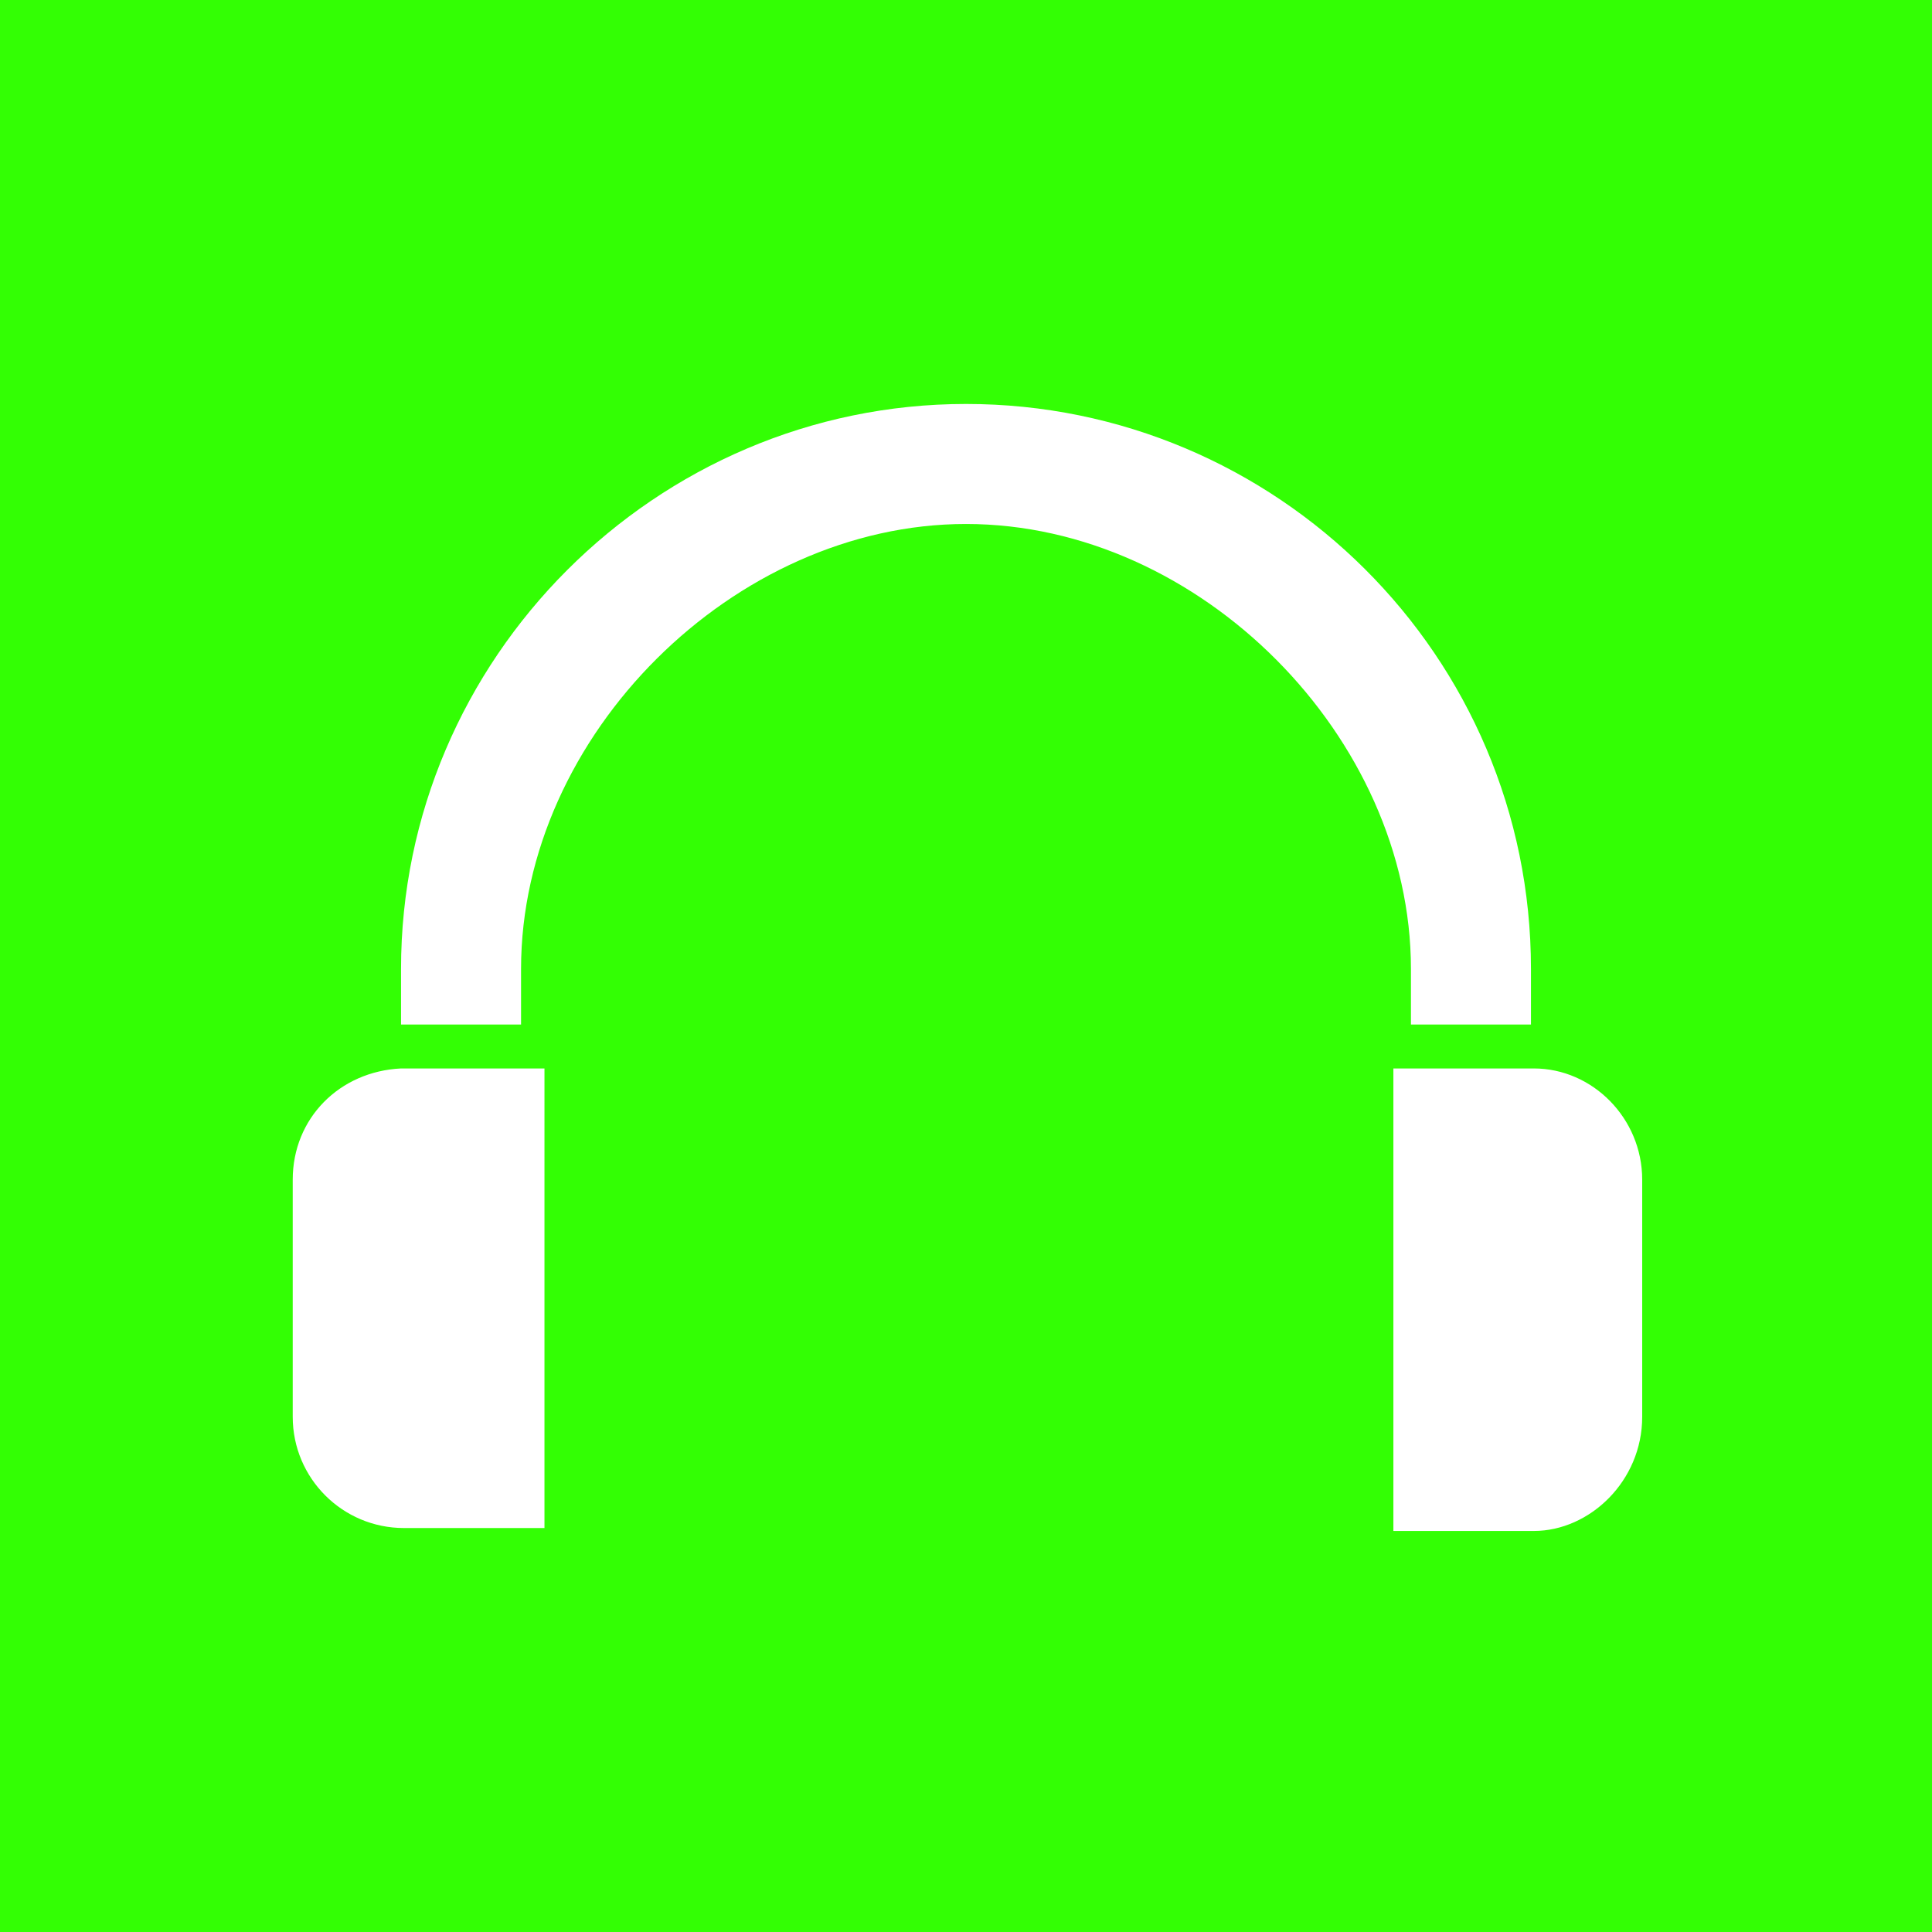 <?xml version="1.0" encoding="utf-8"?>
<!-- Generator: Adobe Illustrator 21.0.0, SVG Export Plug-In . SVG Version: 6.00 Build 0)  -->
<svg version="1.1" id="Layer_1" xmlns="http://www.w3.org/2000/svg" xmlns:xlink="http://www.w3.org/1999/xlink" x="0px" y="0px"
	 viewBox="0 0 66 66" style="enable-background:new 0 0 66 66;" xml:space="preserve">
<style type="text/css">
	.st0{fill:#33FF04;}
	.st1{fill:#FFFFFF;}
</style>
<g id="Layer_1_1_">
	<rect class="st0" width="66" height="66"/>
</g>
<g id="sluchatka">
	<path class="st1" d="M13.7,36.5c-2.1,0.1-3.7,1.7-3.7,3.8v8.1c0,2.1,1.7,3.8,3.8,3.8h4.8V36.5H13.7z M48.2,35h4.1v-1.9
		c0-10.7-8.7-19.3-19.3-19.3s-19.3,8.7-19.3,19.3V35h4.1v-1.9c0-8,7.3-15.2,15.2-15.2c8,0,15.2,7.3,15.2,15.2V35z M56.1,48.4v-8.1
		c0-2.1-1.7-3.8-3.7-3.8h-4.8v15.8h4.8C54.3,52.3,56.1,50.6,56.1,48.4"/>
</g>
</svg>
